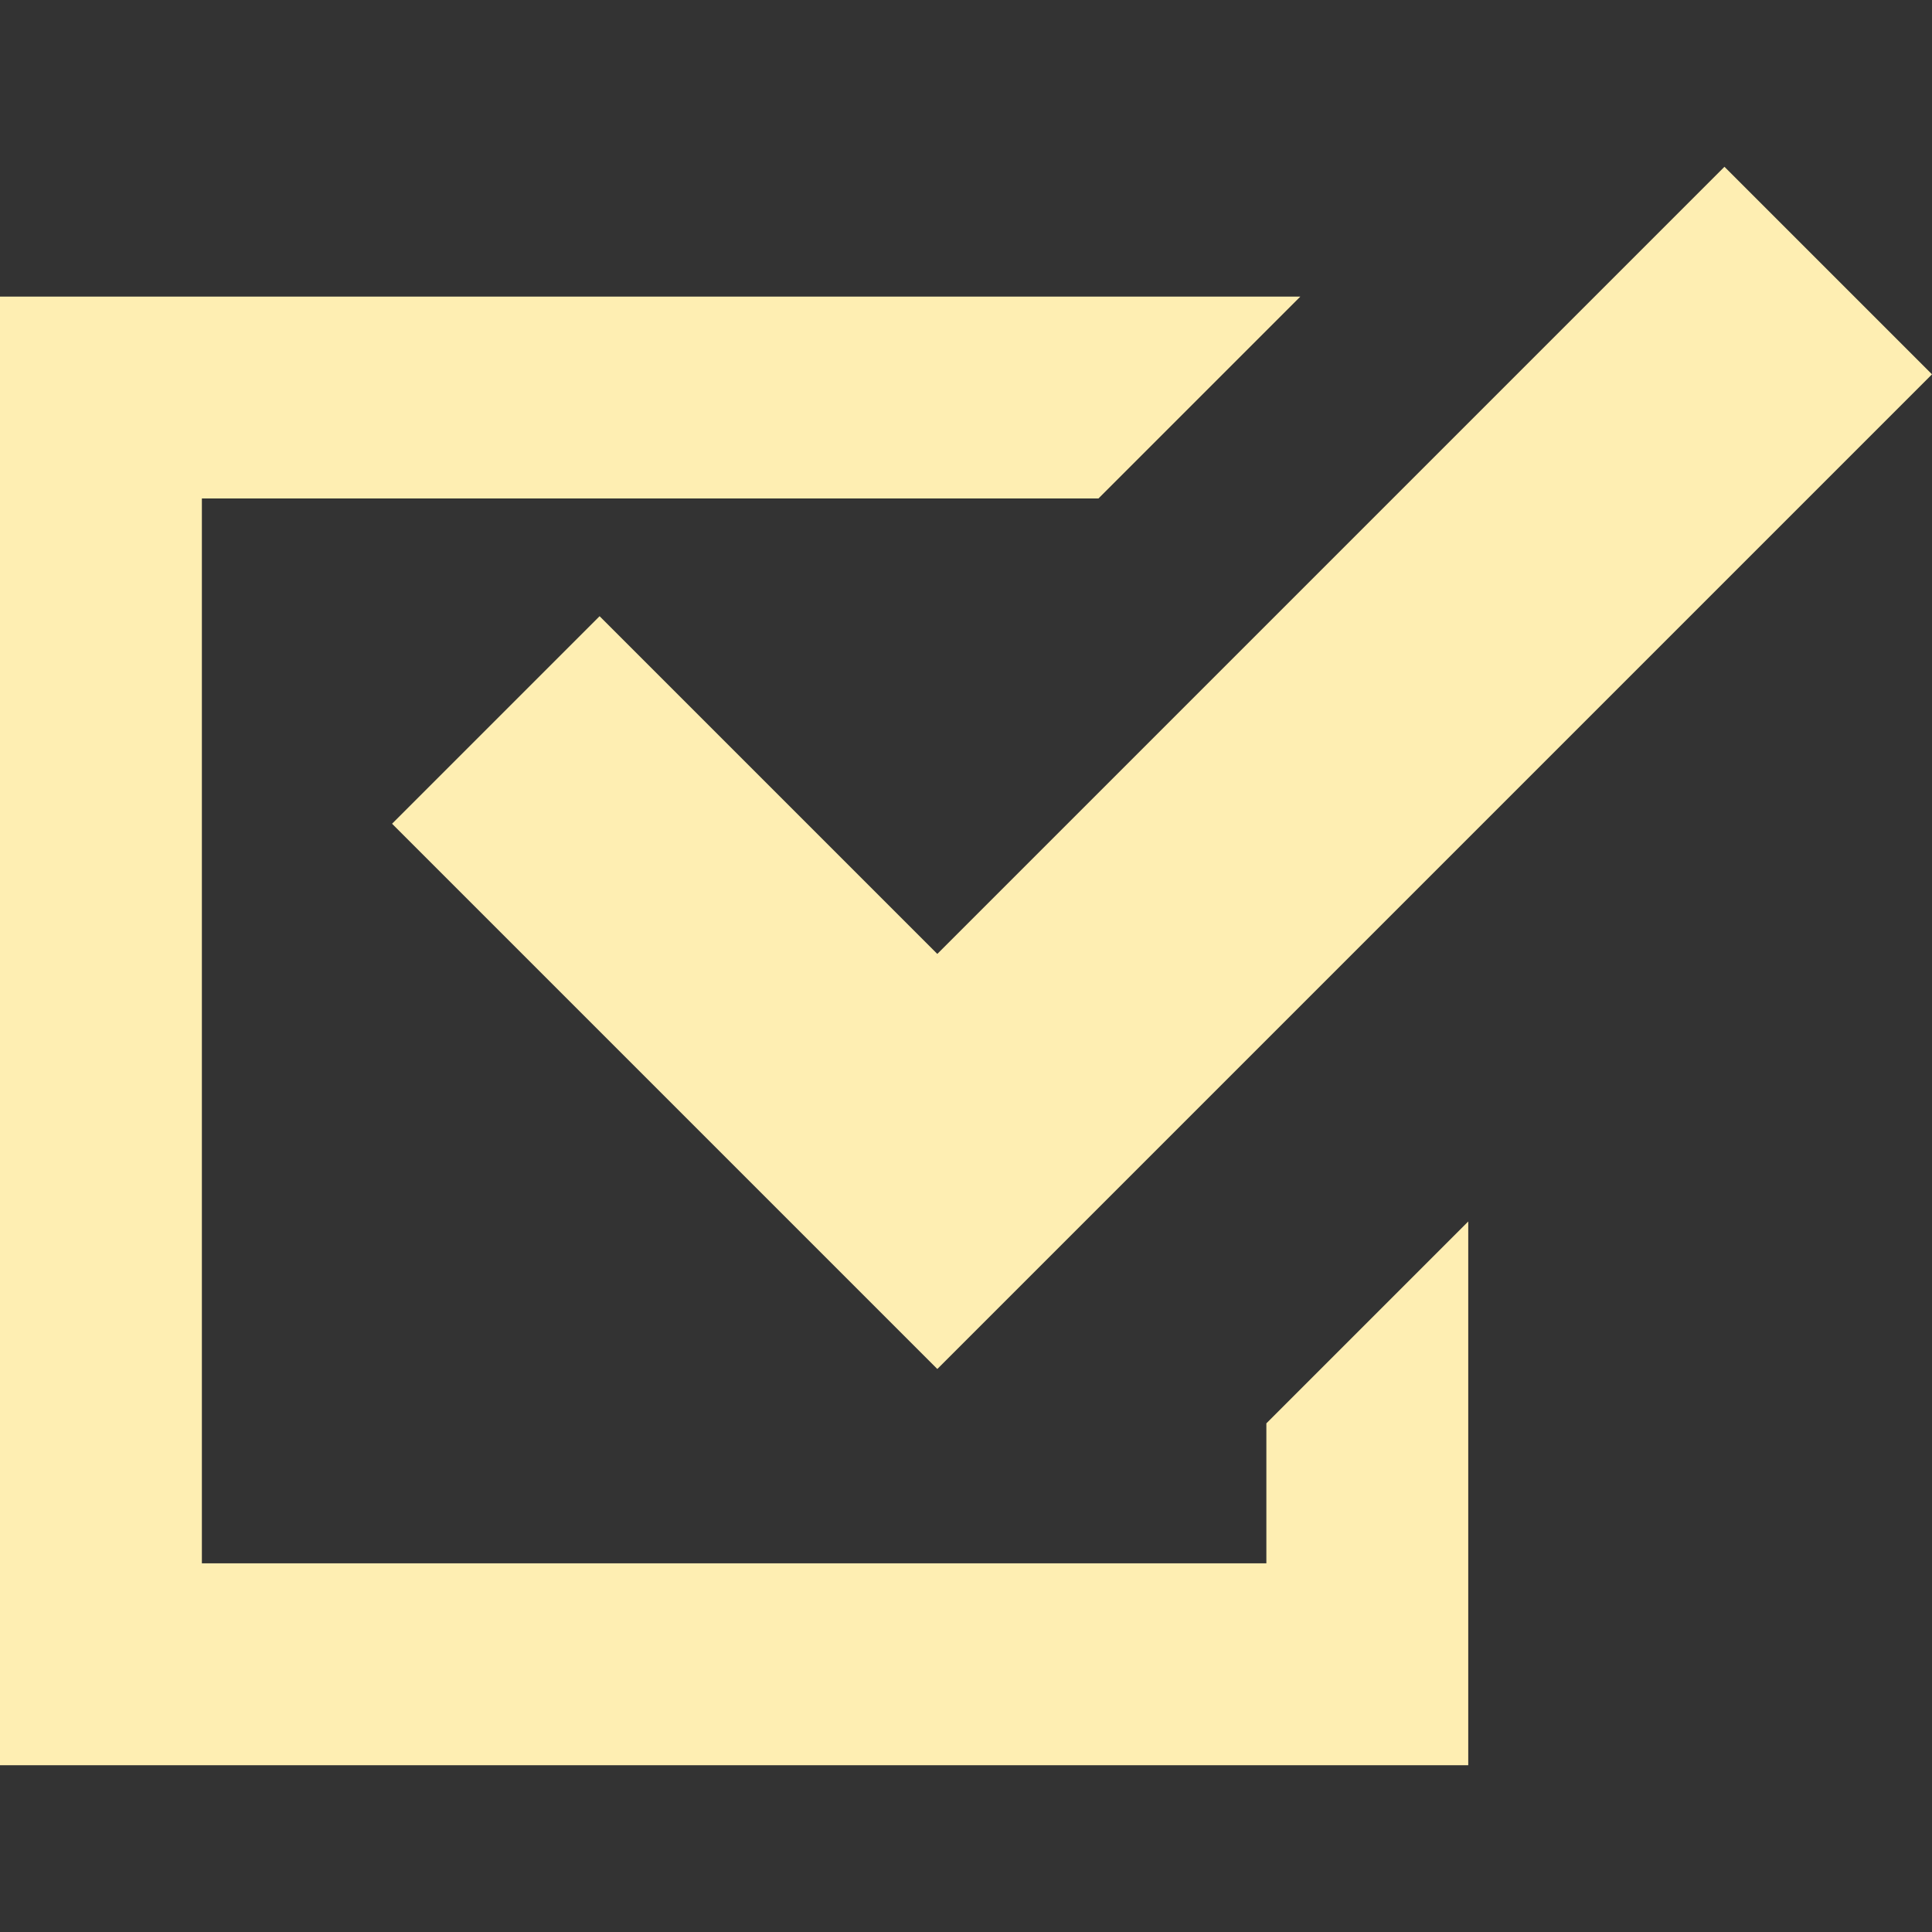 <?xml version="1.0" encoding="UTF-8"?>
<svg id="_x32_" xmlns="http://www.w3.org/2000/svg" version="1.1" viewBox="0 0 512 512">
  <rect x="0" y="0" width="512" height="512" fill="#333333" stroke="none"/>
  <!-- Generator: Adobe Illustrator 29.4.0, SVG Export Plug-In . SVG Version: 2.1.0 Build 152)  -->
  <defs>
    <style>
      .st0 {
        fill: #feeeb2;
      }
    </style>
  </defs>
  <polygon class="st0" points="335.6 414.3 53.5 414.3 53.5 132.1 291.1 132.1 344.6 78.6 0 78.6 0 467.8 389.1 467.8 389.1 441 389.1 323.7 335.6 377.2 335.6 414.3"/>
  <polygon class="st0" points="158.9 163.3 103.9 218.3 193.4 307.8 248.4 362.8 303.4 307.8 512 99.2 457 44.2 248.4 252.8 158.9 163.3"/>
</svg>